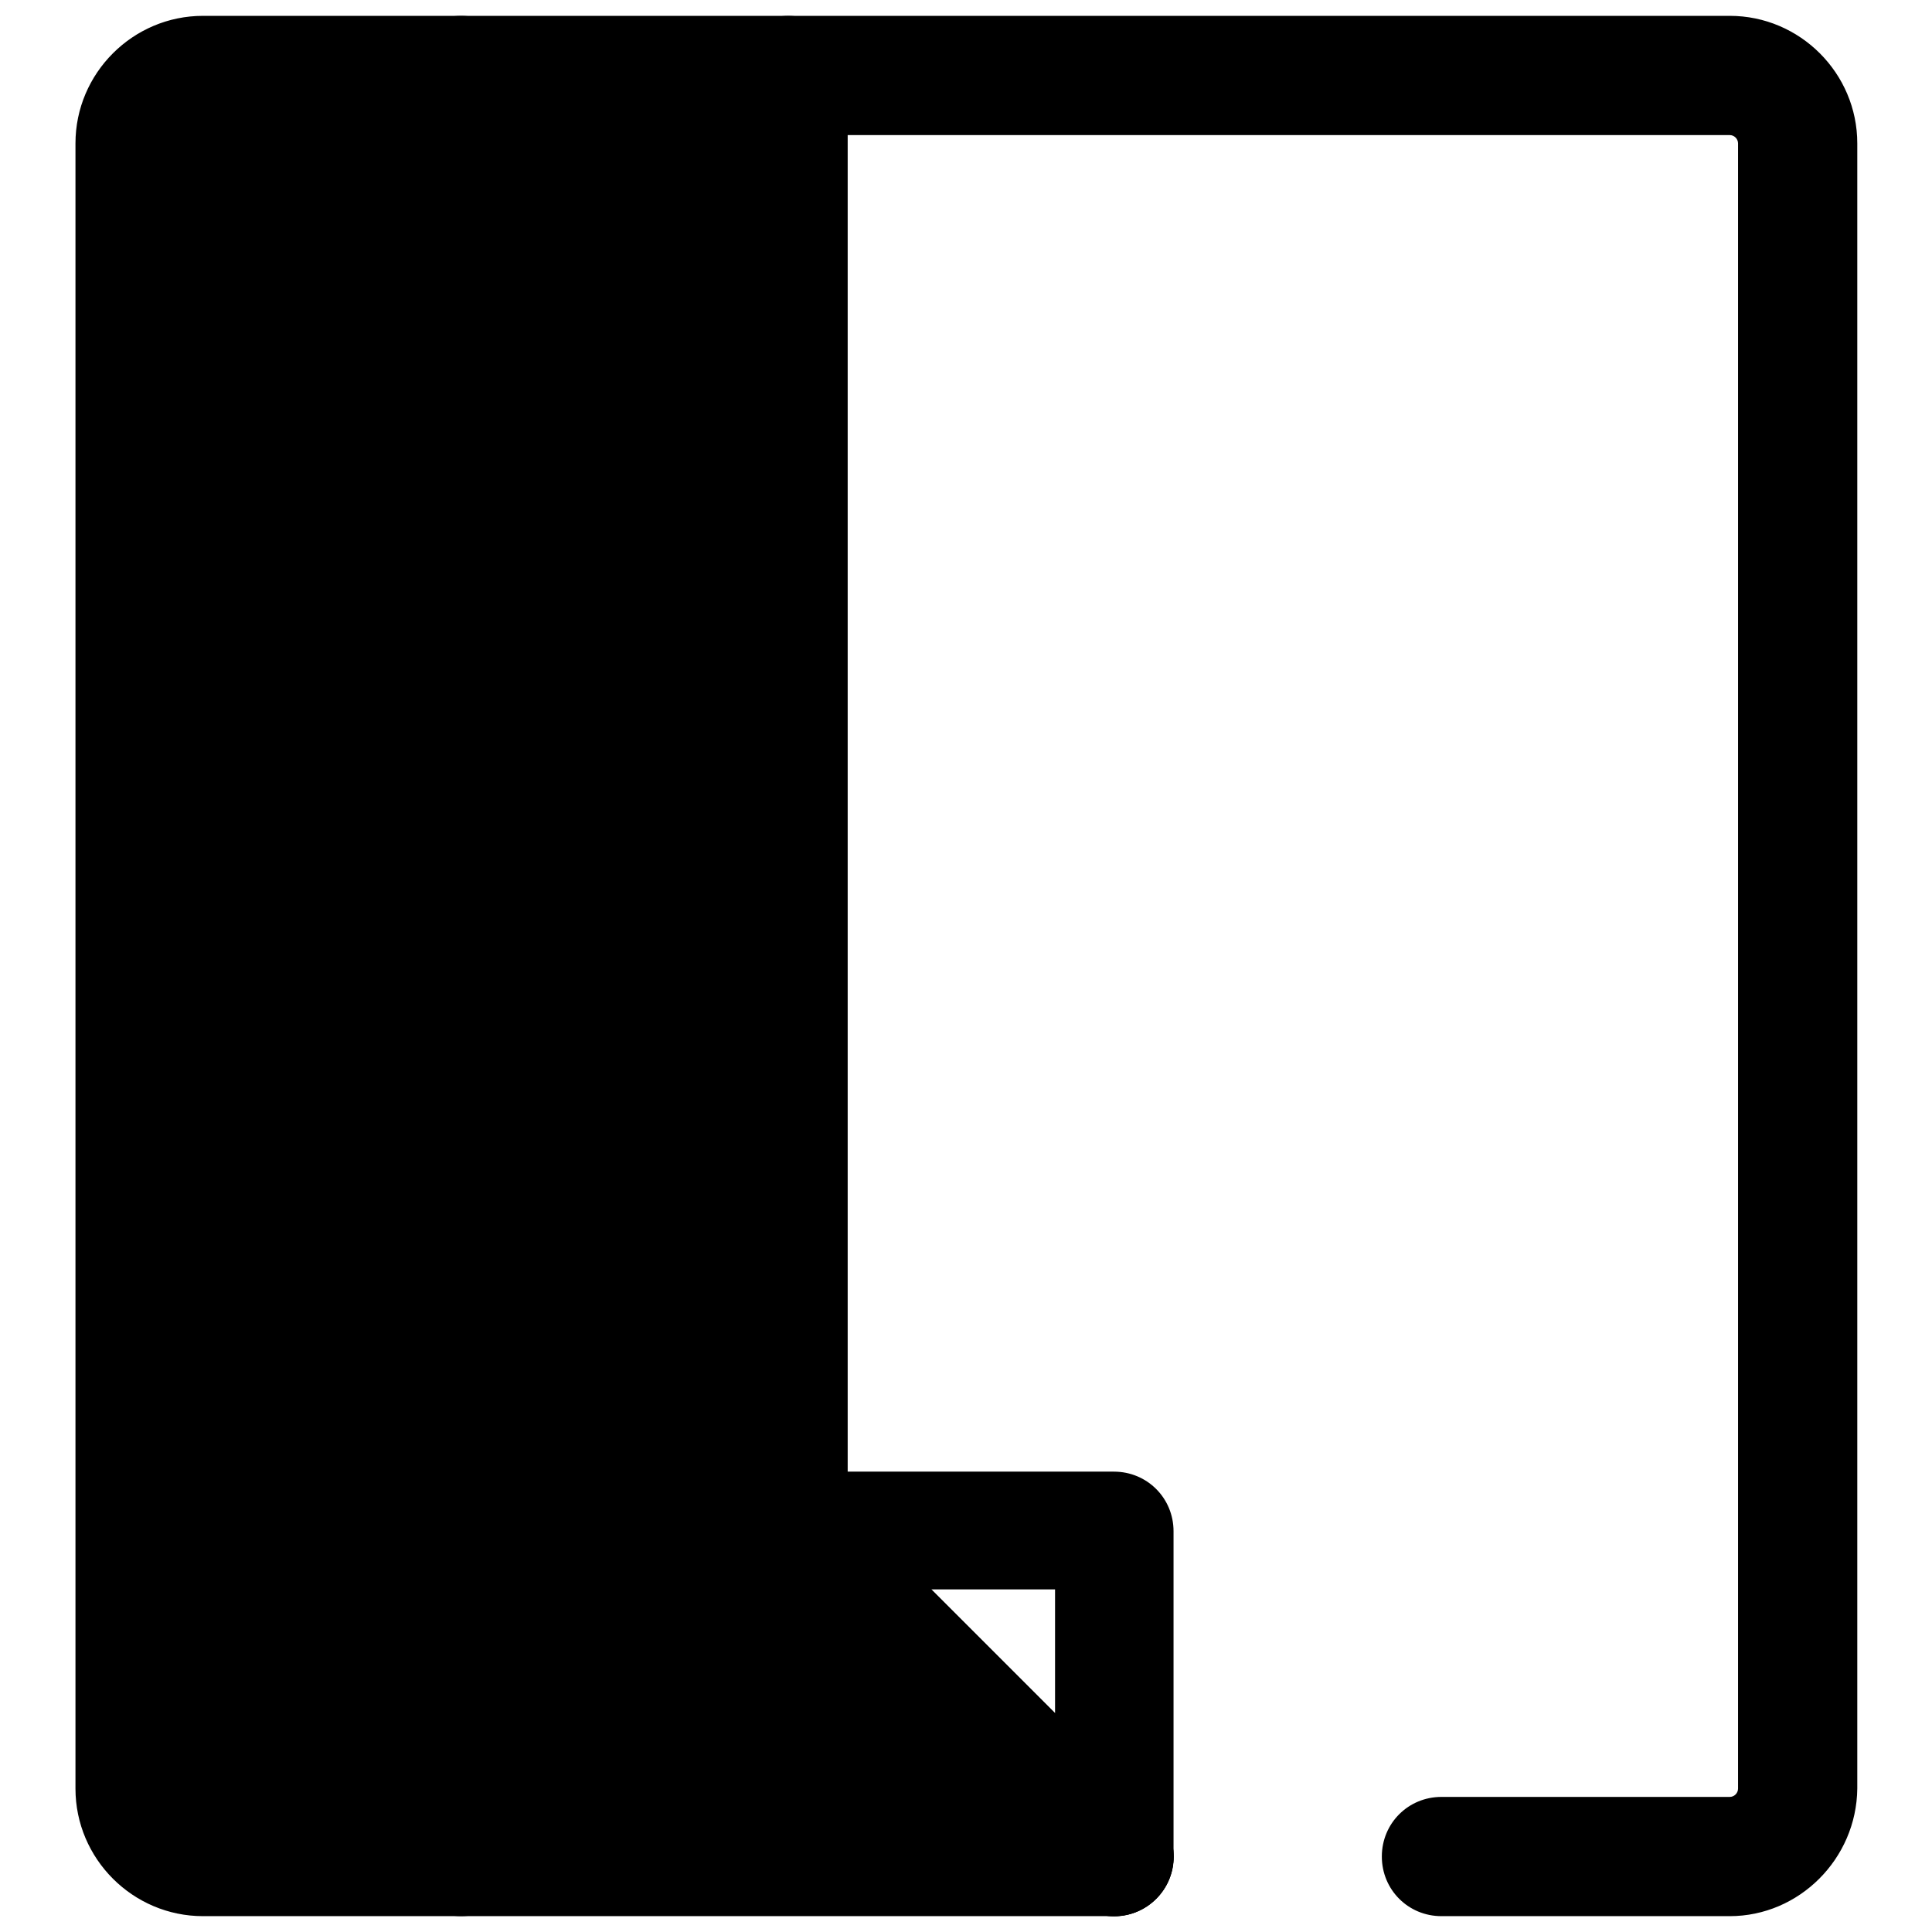 <?xml version="1.0" encoding="utf-8"?>
<!-- Svg Vector Icons : http://www.onlinewebfonts.com/icon -->
<!DOCTYPE svg PUBLIC "-//W3C//DTD SVG 1.1//EN" "http://www.w3.org/Graphics/SVG/1.1/DTD/svg11.dtd">
<svg version="1.1" xmlns="http://www.w3.org/2000/svg" xmlns:xlink="http://www.w3.org/1999/xlink" x="0px" y="0px" viewBox="0 0 256 256" enable-background="new 0 0 256 256" xml:space="preserve">
<g> <path fill="#000000" d="M147.6,253.9c-2.1,0-4.1-0.8-5.6-2.3l-43.2-43.2c-2.3-2.3-2.9-5.6-1.7-8.6c1.2-2.9,4.1-4.8,7.3-4.8h43.2 c4.4,0,7.9,3.5,7.9,7.9V246C155.5,250.4,152,253.9,147.6,253.9L147.6,253.9z M123.4,210.6l16.4,16.4v-16.4H123.4z"/> <path fill="#000000" d="M229.2,253.9h-38.2c-4.4,0-7.9-3.5-7.9-7.9c0-4.4,3.5-7.9,7.9-7.9h38.2c0.6,0,1.1-0.5,1.1-1.1V19 c0-0.6-0.5-1.1-1.1-1.1H112.3v181.7l40.9,40.9c3.1,3.1,3.1,8,0,11.1c-3.1,3.1-8,3.1-11.1,0l-43.2-43.2c-1.5-1.5-2.3-3.5-2.3-5.6V10 c0-4.4,3.5-7.9,7.9-7.9h124.7c9.3,0,16.9,7.6,16.9,16.9v218C246,246.3,238.4,253.9,229.2,253.9L229.2,253.9z"/> <path fill="#000000" d="M104.4,10v192.8l43.2,43.2H61.1V10H104.4z"/> <path fill="#000000" d="M147.6,253.9H61.1c-4.4,0-7.9-3.5-7.9-7.9V10c0-4.4,3.5-7.9,7.9-7.9h43.3c4.4,0,7.9,3.5,7.9,7.9v189.5 l40.6,40.6c1.7,1.5,2.6,3.6,2.6,5.9C155.5,250.4,152,253.9,147.6,253.9L147.6,253.9z M69,238.1h59.6l-29.8-29.8 c-1.5-1.5-2.3-3.5-2.3-5.6V17.9H69L69,238.1z"/> <path fill="#000000" d="M17.9,19v218c0,5,4,9,9,9h34.3V10H26.9C21.9,10,17.9,14,17.9,19z"/> <path fill="#000000" d="M61.1,253.9H26.9c-9.3,0-16.9-7.6-16.9-16.9V19c0-9.3,7.6-16.9,16.9-16.9h34.2c4.4,0,7.9,3.5,7.9,7.9v236 C69,250.4,65.5,253.9,61.1,253.9z M26.9,17.9c-0.6,0-1.1,0.5-1.1,1.1v218c0,0.6,0.5,1.1,1.1,1.1h26.4V17.9H26.9z"/></g>
</svg>